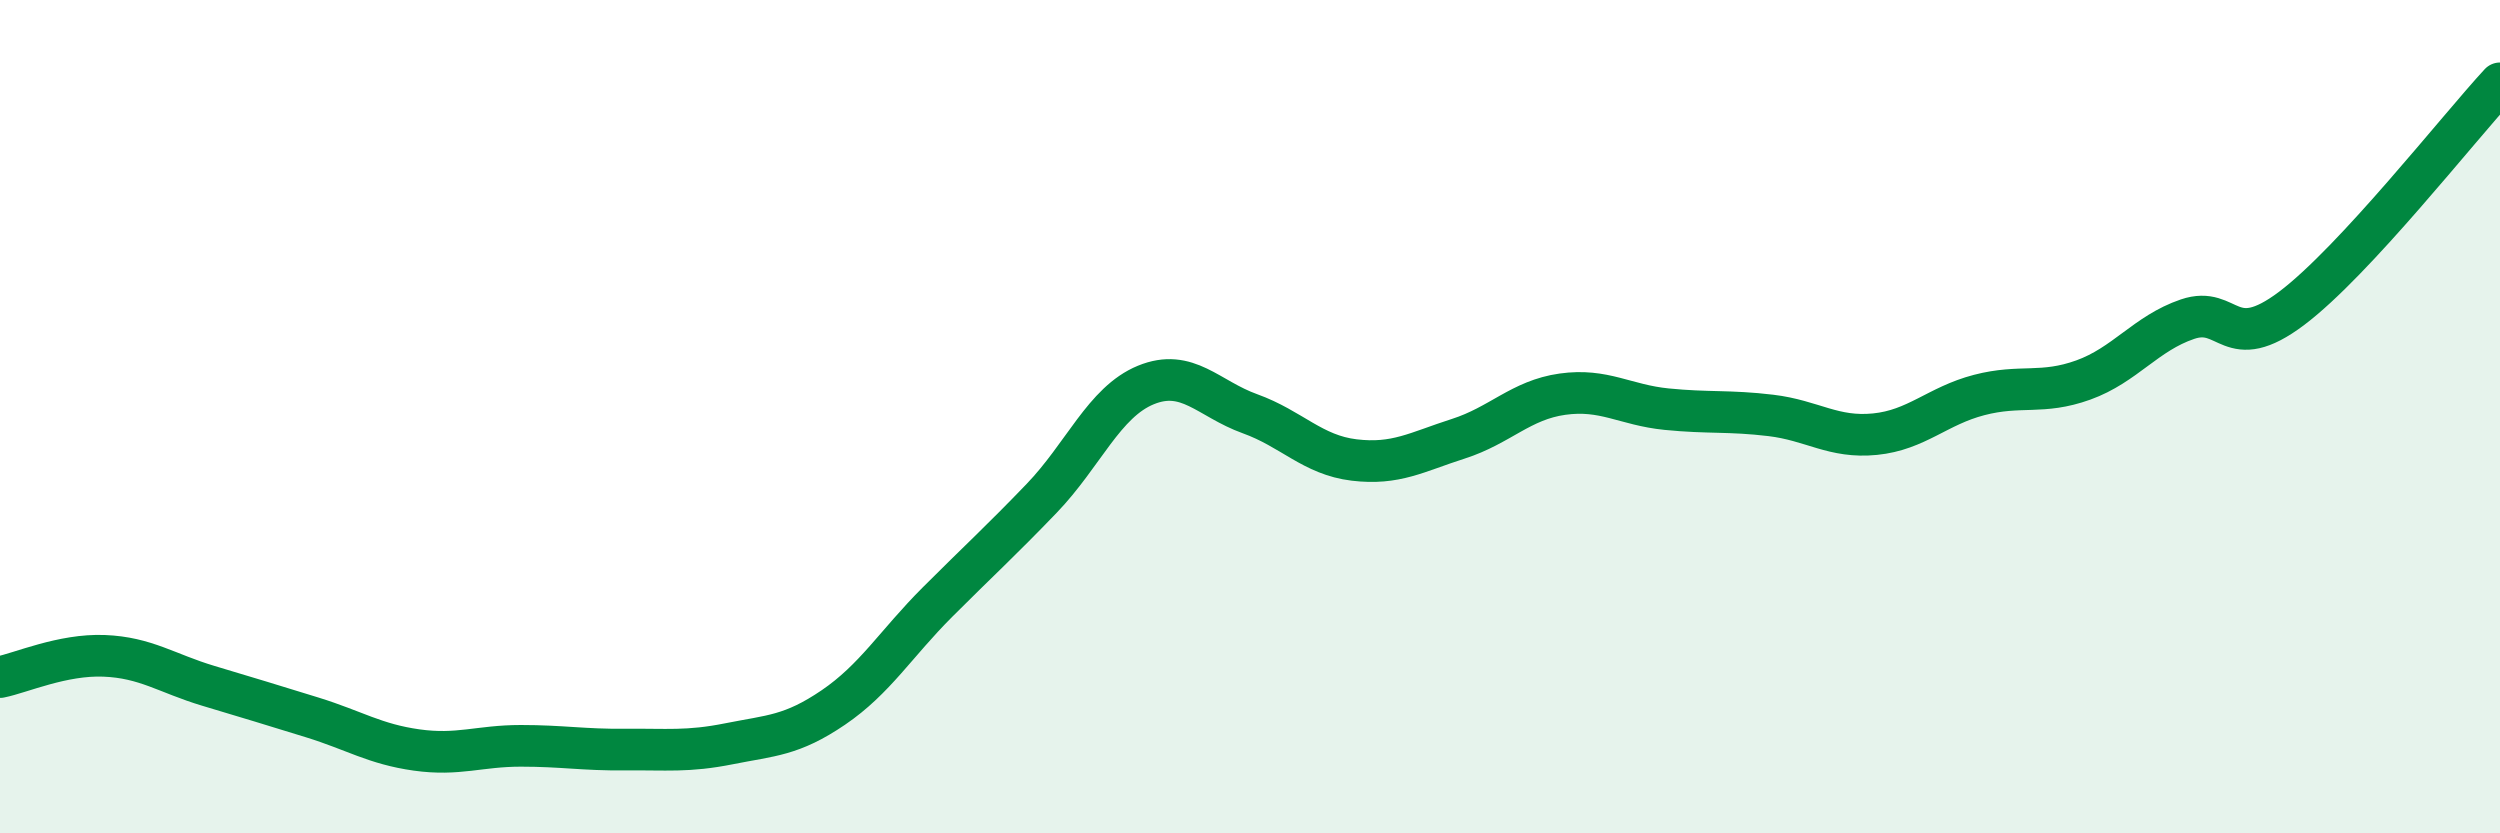 
    <svg width="60" height="20" viewBox="0 0 60 20" xmlns="http://www.w3.org/2000/svg">
      <path
        d="M 0,16.25 C 0.5,16.15 1.5,15.7 2.5,15.74 C 3.5,15.78 4,16.16 5,16.46 C 6,16.76 6.5,16.91 7.5,17.22 C 8.5,17.53 9,17.86 10,18 C 11,18.14 11.5,17.9 12.5,17.9 C 13.5,17.9 14,18 15,17.99 C 16,17.98 16.5,18.05 17.5,17.85 C 18.5,17.65 19,17.66 20,16.98 C 21,16.3 21.5,15.45 22.5,14.45 C 23.5,13.45 24,13 25,11.96 C 26,10.92 26.5,9.65 27.5,9.24 C 28.5,8.83 29,9.57 30,9.93 C 31,10.29 31.5,10.92 32.5,11.04 C 33.5,11.16 34,10.85 35,10.53 C 36,10.21 36.5,9.6 37.5,9.46 C 38.5,9.32 39,9.72 40,9.82 C 41,9.92 41.5,9.85 42.5,9.97 C 43.5,10.09 44,10.52 45,10.42 C 46,10.32 46.5,9.74 47.5,9.48 C 48.5,9.22 49,9.48 50,9.12 C 51,8.76 51.5,8 52.5,7.66 C 53.5,7.32 53.5,8.53 55,7.4 C 56.5,6.27 59,3.08 60,2L60 20L0 20Z"
        fill="#008740"
        opacity="0.1"
        stroke-linecap="round"
        stroke-linejoin="round"
      />
      <path
        d="M 0,16.25 C 0.5,16.15 1.5,15.7 2.5,15.74 C 3.5,15.78 4,16.16 5,16.46 C 6,16.76 6.5,16.91 7.5,17.22 C 8.5,17.53 9,17.86 10,18 C 11,18.14 11.5,17.9 12.5,17.9 C 13.5,17.9 14,18 15,17.99 C 16,17.98 16.5,18.05 17.5,17.85 C 18.5,17.65 19,17.66 20,16.98 C 21,16.3 21.5,15.45 22.5,14.45 C 23.5,13.45 24,13 25,11.96 C 26,10.92 26.5,9.65 27.5,9.24 C 28.5,8.83 29,9.57 30,9.93 C 31,10.29 31.5,10.92 32.5,11.04 C 33.5,11.16 34,10.85 35,10.53 C 36,10.21 36.5,9.6 37.5,9.46 C 38.5,9.32 39,9.72 40,9.82 C 41,9.92 41.5,9.85 42.5,9.97 C 43.5,10.09 44,10.52 45,10.42 C 46,10.32 46.5,9.74 47.5,9.48 C 48.5,9.22 49,9.48 50,9.12 C 51,8.76 51.5,8 52.5,7.66 C 53.5,7.32 53.5,8.53 55,7.4 C 56.5,6.27 59,3.08 60,2"
        stroke="#008740"
        stroke-width="1"
        fill="none"
        stroke-linecap="round"
        stroke-linejoin="round"
      />
    </svg>
  